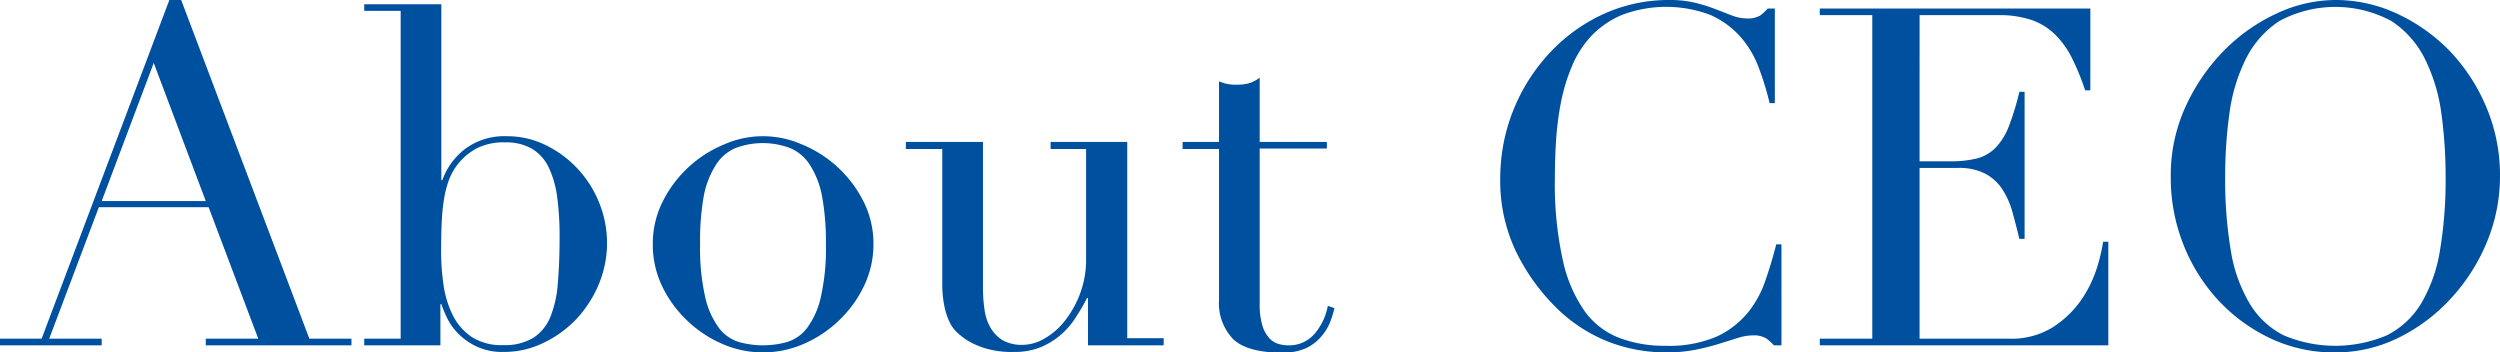 <svg id="レイヤー_1" data-name="レイヤー 1" xmlns="http://www.w3.org/2000/svg" viewBox="0 0 211.4 29.8">
  <title>sttl-ceo</title>
  <g>
    <path d="M0,28.64H3.52L14.32,0h1L26.16,28.64h3.56v.56H17.4v-.56h4.44l-4.2-11.12H8.36L4.16,28.64H8.6v.56H0ZM13,5.32,8.6,17h8.8Z" style="fill: #0050a0"/>
    <path d="M30.8,28.64h3.08V.92H30.8V.36h6.52V15.24h.08a5.8,5.8,0,0,1,1.92-2.64,5.55,5.55,0,0,1,3.56-1.08,7.33,7.33,0,0,1,3.24.74,9.19,9.19,0,0,1,4.52,4.82,9.07,9.07,0,0,1,0,6.94A9.84,9.84,0,0,1,48.72,27a9.47,9.47,0,0,1-2.78,2,7.56,7.56,0,0,1-3.34.76,5.15,5.15,0,0,1-2.3-.46,5.43,5.43,0,0,1-1.56-1.1,5,5,0,0,1-.94-1.32,12.2,12.2,0,0,1-.48-1.16h-.08V29.2H30.8ZM47.32,20a25,25,0,0,0-.2-3.3,8.4,8.4,0,0,0-.7-2.5,3.72,3.72,0,0,0-1.4-1.6,4.33,4.33,0,0,0-2.3-.56,5,5,0,0,0-2.44.52A5.07,5.07,0,0,0,38,15.12a8.24,8.24,0,0,0-.42,1.52,15.6,15.6,0,0,0-.22,2q-.06,1.14-.06,2.7a19.7,19.7,0,0,0,.2,2.72,8.45,8.45,0,0,0,.76,2.54,4.83,4.83,0,0,0,1.58,1.86,4.59,4.59,0,0,0,2.7.72,4.61,4.61,0,0,0,2.6-.64,3.88,3.88,0,0,0,1.44-1.84,9.69,9.69,0,0,0,.6-2.9Q47.32,22.13,47.32,20Z" style="fill: #0050a0"/>
    <path d="M55.2,20.64A7.9,7.9,0,0,1,56.06,17a10.12,10.12,0,0,1,5.2-4.8,8.15,8.15,0,0,1,6.52,0A10.12,10.12,0,0,1,73,17a7.9,7.9,0,0,1,.86,3.64,8.12,8.12,0,0,1-.8,3.54,9.8,9.8,0,0,1-2.1,2.9,10,10,0,0,1-3,2,8.58,8.58,0,0,1-6.88,0,10,10,0,0,1-3-2,9.8,9.8,0,0,1-2.1-2.9A8.12,8.12,0,0,1,55.2,20.64Zm4,0a18.71,18.71,0,0,0,.44,4.52,6.9,6.9,0,0,0,1.16,2.58,3.36,3.36,0,0,0,1.68,1.18,7.57,7.57,0,0,0,4.08,0,3.36,3.36,0,0,0,1.68-1.18,6.9,6.9,0,0,0,1.16-2.58,18.71,18.71,0,0,0,.44-4.52,21.49,21.49,0,0,0-.32-4,7.47,7.47,0,0,0-1-2.64,3.74,3.74,0,0,0-1.66-1.46,6.55,6.55,0,0,0-4.72,0A3.74,3.74,0,0,0,60.5,14a7.47,7.47,0,0,0-1,2.64A21.49,21.49,0,0,0,59.2,20.64Z" style="fill: #0050a0"/>
    <path d="M98.4,29.2H92v-4h-.08A16,16,0,0,1,91,26.78a6.47,6.47,0,0,1-1.24,1.48,6.27,6.27,0,0,1-1.72,1.08,5.79,5.79,0,0,1-2.3.42,7.82,7.82,0,0,1-2.6-.36,6.29,6.29,0,0,1-1.56-.76,7.17,7.17,0,0,1-.62-.5,2.89,2.89,0,0,1-.62-.82A5.43,5.43,0,0,1,79.88,26a8.88,8.88,0,0,1-.2-2V12.6H76.6V12h6.52V24.32a12.73,12.73,0,0,0,.14,1.92,4.08,4.08,0,0,0,.54,1.54,3,3,0,0,0,1,1,3.32,3.32,0,0,0,1.68.38,3.72,3.72,0,0,0,1.82-.52,5.93,5.93,0,0,0,1.72-1.48,8.62,8.62,0,0,0,1.3-2.3,8.21,8.21,0,0,0,.52-3V12.6h-3V12h6.48v16.6H98.4Z" style="fill: #0050a0"/>
    <path d="M100,12h3.08V6.88a6,6,0,0,0,.6.2,4.18,4.18,0,0,0,1,.08,3.54,3.54,0,0,0,1-.14,2.68,2.68,0,0,0,.84-.46V12h5.68v.56h-5.68V25.68a6.1,6.1,0,0,0,.22,1.82,2.74,2.74,0,0,0,.58,1.08,1.76,1.76,0,0,0,.78.5,3,3,0,0,0,.82.12,2.81,2.81,0,0,0,2.26-1,5,5,0,0,0,1.1-2.34l.56.2a9.31,9.31,0,0,1-.36,1.16,4.11,4.11,0,0,1-.74,1.22,3.8,3.8,0,0,1-1.3,1,4.69,4.69,0,0,1-2,.38c-2,0-3.39-.39-4.18-1.16a4.38,4.38,0,0,1-1.18-3.28V12.6H100Z" style="fill: #0050a0"/>
    <path d="M150.64,29.2H150a4,4,0,0,0-.64-.58,2,2,0,0,0-1.12-.26,4.27,4.27,0,0,0-1.3.22l-1.6.5a19.25,19.25,0,0,1-2,.5,12.64,12.64,0,0,1-2.48.22,13.56,13.56,0,0,1-4.9-.92,13.14,13.14,0,0,1-4.5-3,17.24,17.24,0,0,1-3.28-4.64,13.86,13.86,0,0,1-1.32-6.2A15.52,15.52,0,0,1,131,4.52a14.37,14.37,0,0,1,4.52-3.3A13.25,13.25,0,0,1,141.16,0a9.09,9.09,0,0,1,2.2.24,14,14,0,0,1,1.72.54l1.4.54a3.54,3.54,0,0,0,1.24.24,2,2,0,0,0,1.14-.26,4.26,4.26,0,0,0,.62-.58h.6v8h-.44a25.24,25.24,0,0,0-.92-3,8.32,8.32,0,0,0-1.56-2.62,7.43,7.43,0,0,0-2.54-1.84,10.57,10.57,0,0,0-7.46,0A7.73,7.73,0,0,0,134.6,3a8.56,8.56,0,0,0-1.66,2.56A15.51,15.51,0,0,0,132,8.62a25.57,25.57,0,0,0-.42,3.28c-.07,1.11-.1,2.15-.1,3.14a29.94,29.94,0,0,0,.68,7,11.85,11.85,0,0,0,1.9,4.36A6.5,6.5,0,0,0,137,28.6a10.75,10.75,0,0,0,3.8.64,10.3,10.3,0,0,0,4.32-.76,7.46,7.46,0,0,0,2.64-2,8.64,8.64,0,0,0,1.52-2.76c.35-1,.65-2,.92-3.06h.44Z" style="fill: #0050a0"/>
    <path d="M153.88,28.64h4.44V1.28h-4.44V.72h22.88V7.64h-.44A20.7,20.7,0,0,0,175.2,4.9a7.54,7.54,0,0,0-1.44-2,5.32,5.32,0,0,0-2-1.22,8.59,8.59,0,0,0-2.8-.4h-6.64V13.64h2.6a9,9,0,0,0,2.24-.24,3.43,3.43,0,0,0,1.58-.9,5.39,5.39,0,0,0,1.12-1.8,22.57,22.57,0,0,0,.9-2.94h.44V20.2h-.44c-.19-.77-.38-1.52-.58-2.24a7,7,0,0,0-.84-1.92,4,4,0,0,0-1.44-1.34,4.83,4.83,0,0,0-2.34-.5h-3.24V28.64h7.56a6.64,6.64,0,0,0,3.66-.94,8.52,8.52,0,0,0,2.38-2.24,10.08,10.08,0,0,0,1.36-2.7,14.55,14.55,0,0,0,.56-2.32h.44V29.2h-24.4Z" style="fill: #0050a0"/>
    <path d="M183.56,14.92A13.91,13.91,0,0,1,184.82,9a16.49,16.49,0,0,1,3.24-4.72,15.11,15.11,0,0,1,4.46-3.14,11.75,11.75,0,0,1,5-1.14,12.28,12.28,0,0,1,5.14,1.14,15,15,0,0,1,4.46,3.14A15.64,15.64,0,0,1,210.22,9a14.83,14.83,0,0,1,1.18,5.92,14.54,14.54,0,0,1-1.08,5.48,16,16,0,0,1-3,4.76,15,15,0,0,1-4.42,3.36,12,12,0,0,1-5.46,1.28,12.52,12.52,0,0,1-5.56-1.24,14.34,14.34,0,0,1-4.42-3.3,15.06,15.06,0,0,1-2.9-4.76A15.26,15.26,0,0,1,183.56,14.92Zm4.6,0a36.07,36.07,0,0,0,.48,6.28,12.56,12.56,0,0,0,1.6,4.48,7.05,7.05,0,0,0,2.88,2.68,11.19,11.19,0,0,0,8.7,0,7.16,7.16,0,0,0,2.9-2.68,12.76,12.76,0,0,0,1.6-4.48,36.07,36.07,0,0,0,.48-6.28,38.61,38.61,0,0,0-.36-5.34A14.65,14.65,0,0,0,205.06,5a8.21,8.21,0,0,0-2.84-3.22,10,10,0,0,0-9.48,0A8.14,8.14,0,0,0,189.9,5a14.65,14.65,0,0,0-1.38,4.6A38.61,38.61,0,0,0,188.16,14.92Z" style="fill: #0050a0"/>
  </g>
</svg>
